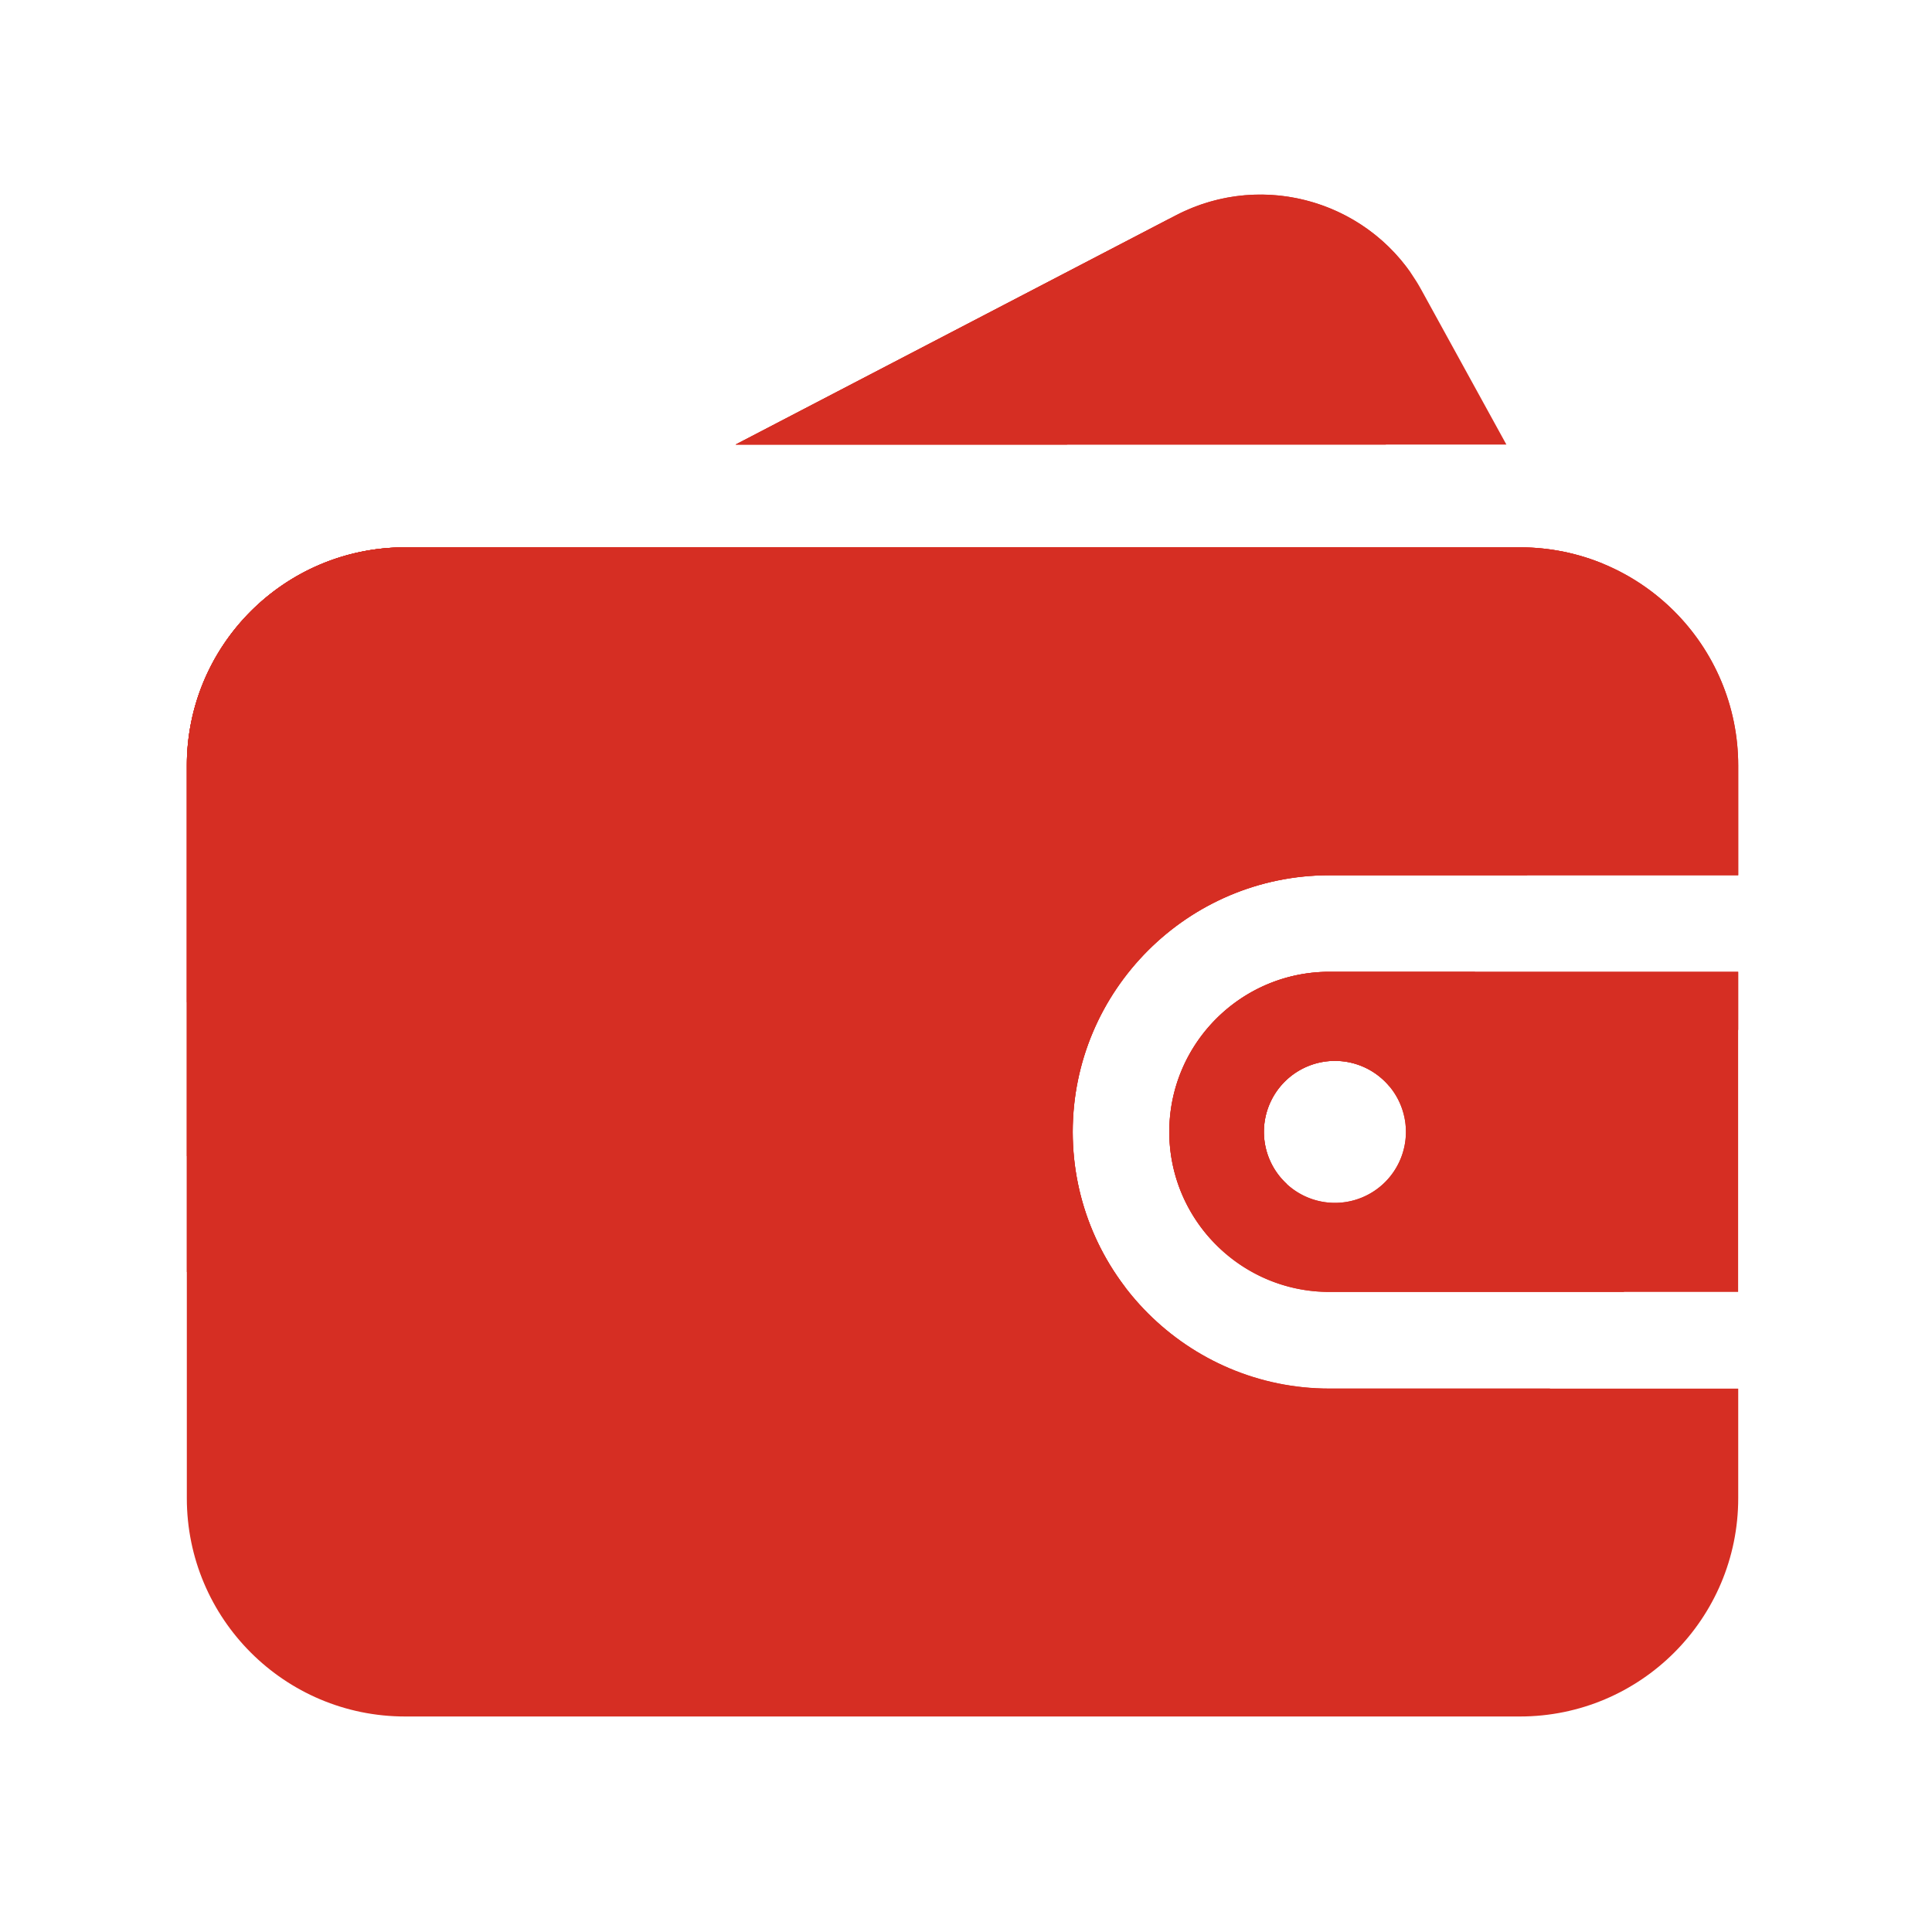 <?xml version="1.0" standalone="no"?><!DOCTYPE svg PUBLIC "-//W3C//DTD SVG 1.1//EN" "http://www.w3.org/Graphics/SVG/1.1/DTD/svg11.dtd"><svg t="1694231116559" class="icon" viewBox="0 0 1024 1024" version="1.1" xmlns="http://www.w3.org/2000/svg" p-id="9165" width="192" height="192" xmlns:xlink="http://www.w3.org/1999/xlink"><path d="M389.888 235.622h408.525l-45.107-82.074c-25.446-46.285-83.2-63.795-130.048-39.424L389.888 235.622z" fill="#D62E23" p-id="9166"></path><path d="M619.725 599.91c0 46.797 38.093 84.838 84.838 84.838h216.678V515.072h-216.678c-46.746 0-84.838 38.042-84.838 84.838z m125.44 0a37.632 37.632 0 0 1-37.632 37.632 37.632 37.632 0 0 1-37.632-37.632 37.632 37.632 0 0 1 37.632-37.632 37.632 37.632 0 0 1 37.632 37.632z" fill="#D62E23" p-id="9167"></path><path d="M805.581 290.099H214.733c-63.898 0-115.712 51.814-115.712 115.712v388.25c0 63.898 51.814 115.712 115.712 115.712h590.848c63.898 0 115.712-51.814 115.712-115.712v-58.061h-216.678c-75.008 0-136.038-61.03-136.038-136.038s61.03-136.038 136.038-136.038h216.678V405.811c0-63.898-51.814-115.712-115.712-115.712z" fill="#D62E23" p-id="9168"></path><path d="M704.614 735.949c-75.008 0-136.038-61.03-136.038-136.038s61.03-136.038 136.038-136.038h216.678V405.811c0-63.898-51.814-115.712-115.712-115.712H214.733c-63.898 0-115.712 51.814-115.712 115.712v268.288c82.842 134.298 233.779 221.184 402.688 214.221 128-5.222 241.306-63.334 319.846-152.371h-116.941z" fill="#D62E23" p-id="9169"></path><path d="M921.293 545.69v-30.618h-216.678c-46.797 0-84.838 38.093-84.838 84.838s38.093 84.838 84.838 84.838h156.006a449.859 449.859 0 0 0 60.672-139.059z m-213.76 91.853a37.632 37.632 0 0 1-37.632-37.632 37.632 37.632 0 0 1 37.632-37.632 37.632 37.632 0 0 1 37.632 37.632 37.632 37.632 0 0 1-37.632 37.632z" fill="#D62E23" p-id="9170"></path><path d="M704.614 515.072c-46.797 0-84.838 38.093-84.838 84.838 0 21.76 8.346 41.626 21.862 56.627 14.029-8.96 27.494-18.637 40.397-29.03a37.53 37.53 0 0 1-12.134-27.597 37.632 37.632 0 0 1 66.458-24.166c16.794-18.893 32-39.168 45.466-60.672h-77.21z" fill="#D62E23" p-id="9171"></path><path d="M805.581 290.099H214.733c-63.898 0-115.712 51.814-115.712 115.712v206.899c84.326 75.213 196.864 119.04 318.669 114.074 64-2.611 124.314-18.483 178.483-44.8-17.306-22.835-27.648-51.251-27.648-82.074 0-75.008 61.03-136.038 136.038-136.038h104.858a448.666 448.666 0 0 0 40.294-165.018c-13.568-5.632-28.467-8.755-44.134-8.755z" fill="#D62E23" p-id="9172"></path><path d="M315.392 576.41c184.422-7.578 338.381-124.826 401.664-286.31H214.733c-63.898 0-115.712 51.814-115.712 115.712v125.338c65.126 31.846 138.854 48.435 216.371 45.261zM734.515 235.622a449.669 449.669 0 0 0 13.107-91.136c-27.648-39.424-80.742-53.094-124.365-30.362L389.888 235.622h344.627z" fill="#D62E23" p-id="9173"></path><path d="M522.445 290.099h-307.712c-62.259 0-112.998 49.203-115.558 110.797a410.363 410.363 0 0 0 140.39 18.586c112.026-4.608 211.712-53.658 282.88-129.382zM565.555 235.622c24.115-36.352 42.65-76.646 54.323-119.706L389.888 235.622h175.667z" fill="#D62E23" p-id="9174"></path></svg>